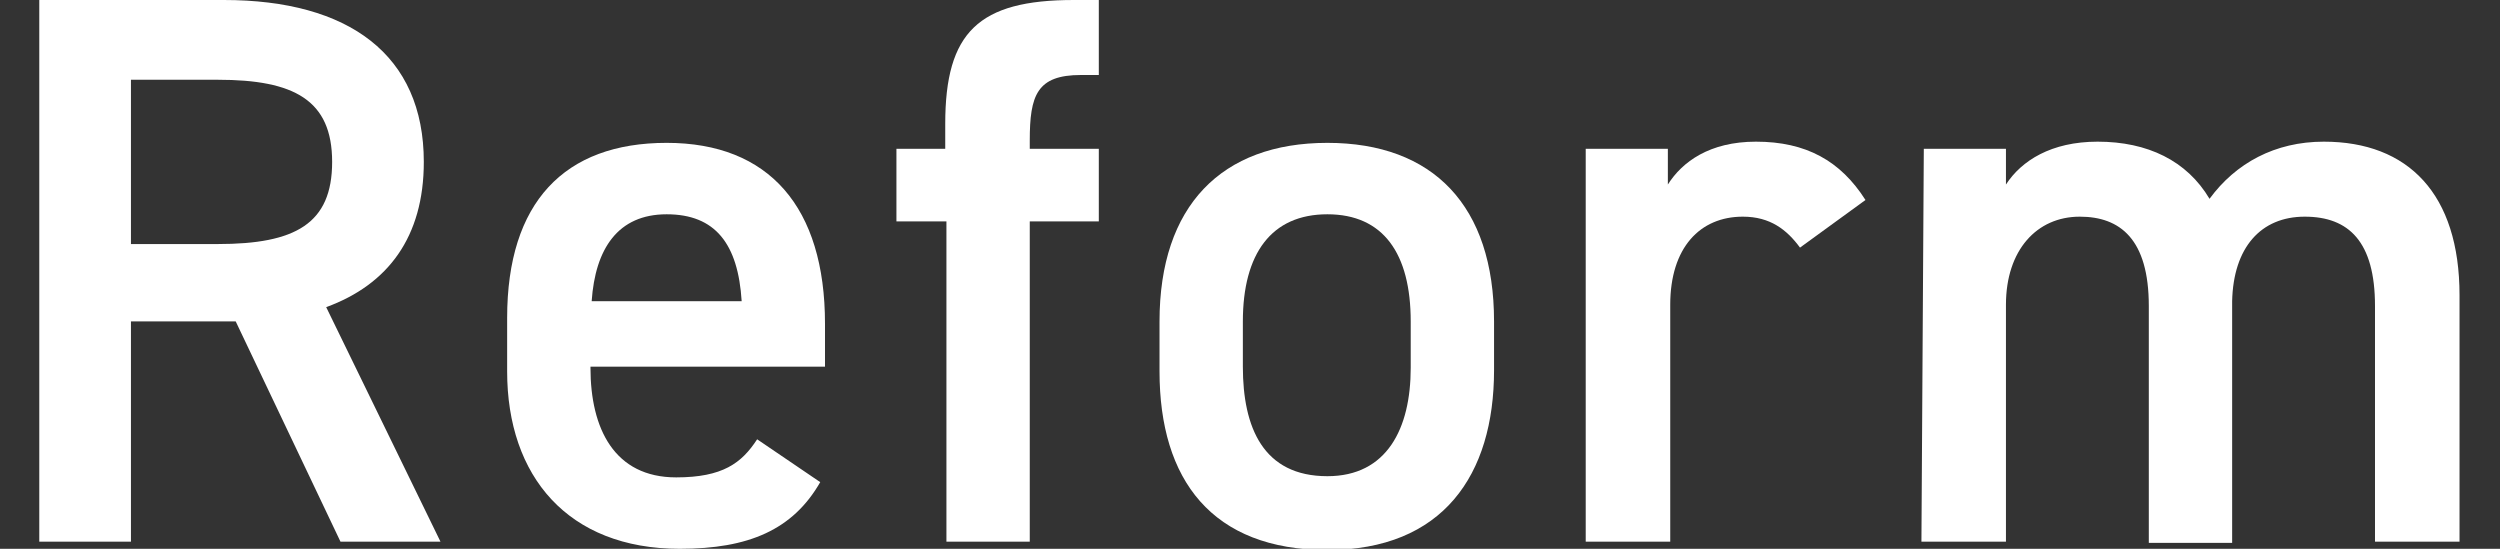 <?xml version="1.0" encoding="utf-8"?>
<!-- Generator: Adobe Illustrator 26.5.1, SVG Export Plug-In . SVG Version: 6.00 Build 0)  -->
<svg version="1.1" id="Layer_2_00000073720392551300260850000013911015220677737092_"
	 xmlns="http://www.w3.org/2000/svg" xmlns:xlink="http://www.w3.org/1999/xlink" x="0px" y="0px" viewBox="0 0 210 46.1"
	 style="enable-background:new 0 0 210 46.1;" xml:space="preserve">
<rect x="0" y="0" width="210" height="46.1" fill="#333333" stroke="none"/>
<style type="text/css">
	.st0{fill:#FFFFFF;}
</style>
<g id="_レイヤー_4">
	<g>
		<path class="st0" d="M28.6,45.5l-8.8-18.5H11v18.5H3.3V0h15.5c10.5,0,16.8,4.6,16.8,13.6c0,6.3-3,10.3-8.2,12.2L37,45.5L28.6,45.5
			L28.6,45.5z M18.3,20.5c6.5,0,9.6-1.7,9.6-6.9s-3.2-6.9-9.6-6.9H11v13.8H18.3L18.3,20.5z"/>
		<path class="st0" d="M68.9,40.5c-2.3,4-6,5.6-11.8,5.6c-9.4,0-14.5-6.1-14.5-14.9v-4.5C42.6,17,47.4,12,56,12s13.3,5.4,13.3,15.2
			v3.6H49.6v0.1c0,5.1,2,9.2,7.2,9.2c3.9,0,5.5-1.2,6.8-3.2L68.9,40.5L68.9,40.5z M49.7,25.3h12.6c-0.3-4.8-2.2-7.3-6.3-7.3
			S50,20.9,49.7,25.3L49.7,25.3z"/>
		<path class="st0" d="M79.4,12.5v-2.1C79.4,2.7,82.2,0,90.2,0h2.1v6.3h-1.5c-3.7,0-4.3,1.7-4.3,5.5v0.7h5.8v6.1h-5.8v26.9h-7V18.6
			h-4.2v-6.1C75.2,12.5,79.4,12.5,79.4,12.5z"/>
		<path class="st0" d="M125.5,31.1c0,8.8-4.3,15.1-14,15.1s-14.1-5.9-14.1-15v-4.2c0-9.7,5.2-15,14.1-15s14,5.3,14,15
			C125.5,26.9,125.5,31.1,125.5,31.1z M118.5,30.9V27c0-5.7-2.3-9-7-9s-7.1,3.3-7.1,9v3.8c0,5.1,1.7,9.2,7.1,9.2
			C116.5,40,118.5,36,118.5,30.9z"/>
		<path class="st0" d="M151.2,20.8c-1.1-1.5-2.5-2.6-4.8-2.6c-3.6,0-6.1,2.6-6.1,7.4v19.9h-7.1v-33h6.9v3c1.2-1.9,3.5-3.6,7.4-3.6
			c4.2,0,7.1,1.6,9.2,4.9L151.2,20.8L151.2,20.8z"/>
		<path class="st0" d="M161.6,12.5h6.9v3c1.3-2,3.8-3.6,7.7-3.6c4.2,0,7.5,1.6,9.4,4.8c2.2-3,5.5-4.8,9.6-4.8
			c7.1,0,11.4,4.4,11.4,12.9v20.7h-7.1V25.7c0-5.4-2.2-7.5-5.9-7.5s-6,2.6-6.1,7.1v20.3h-7V25.7c0-5.6-2.4-7.5-5.8-7.5
			c-3.6,0-6.2,2.8-6.2,7.4v19.9h-7.1L161.6,12.5L161.6,12.5z"/>
	</g>
</g>
</svg>
